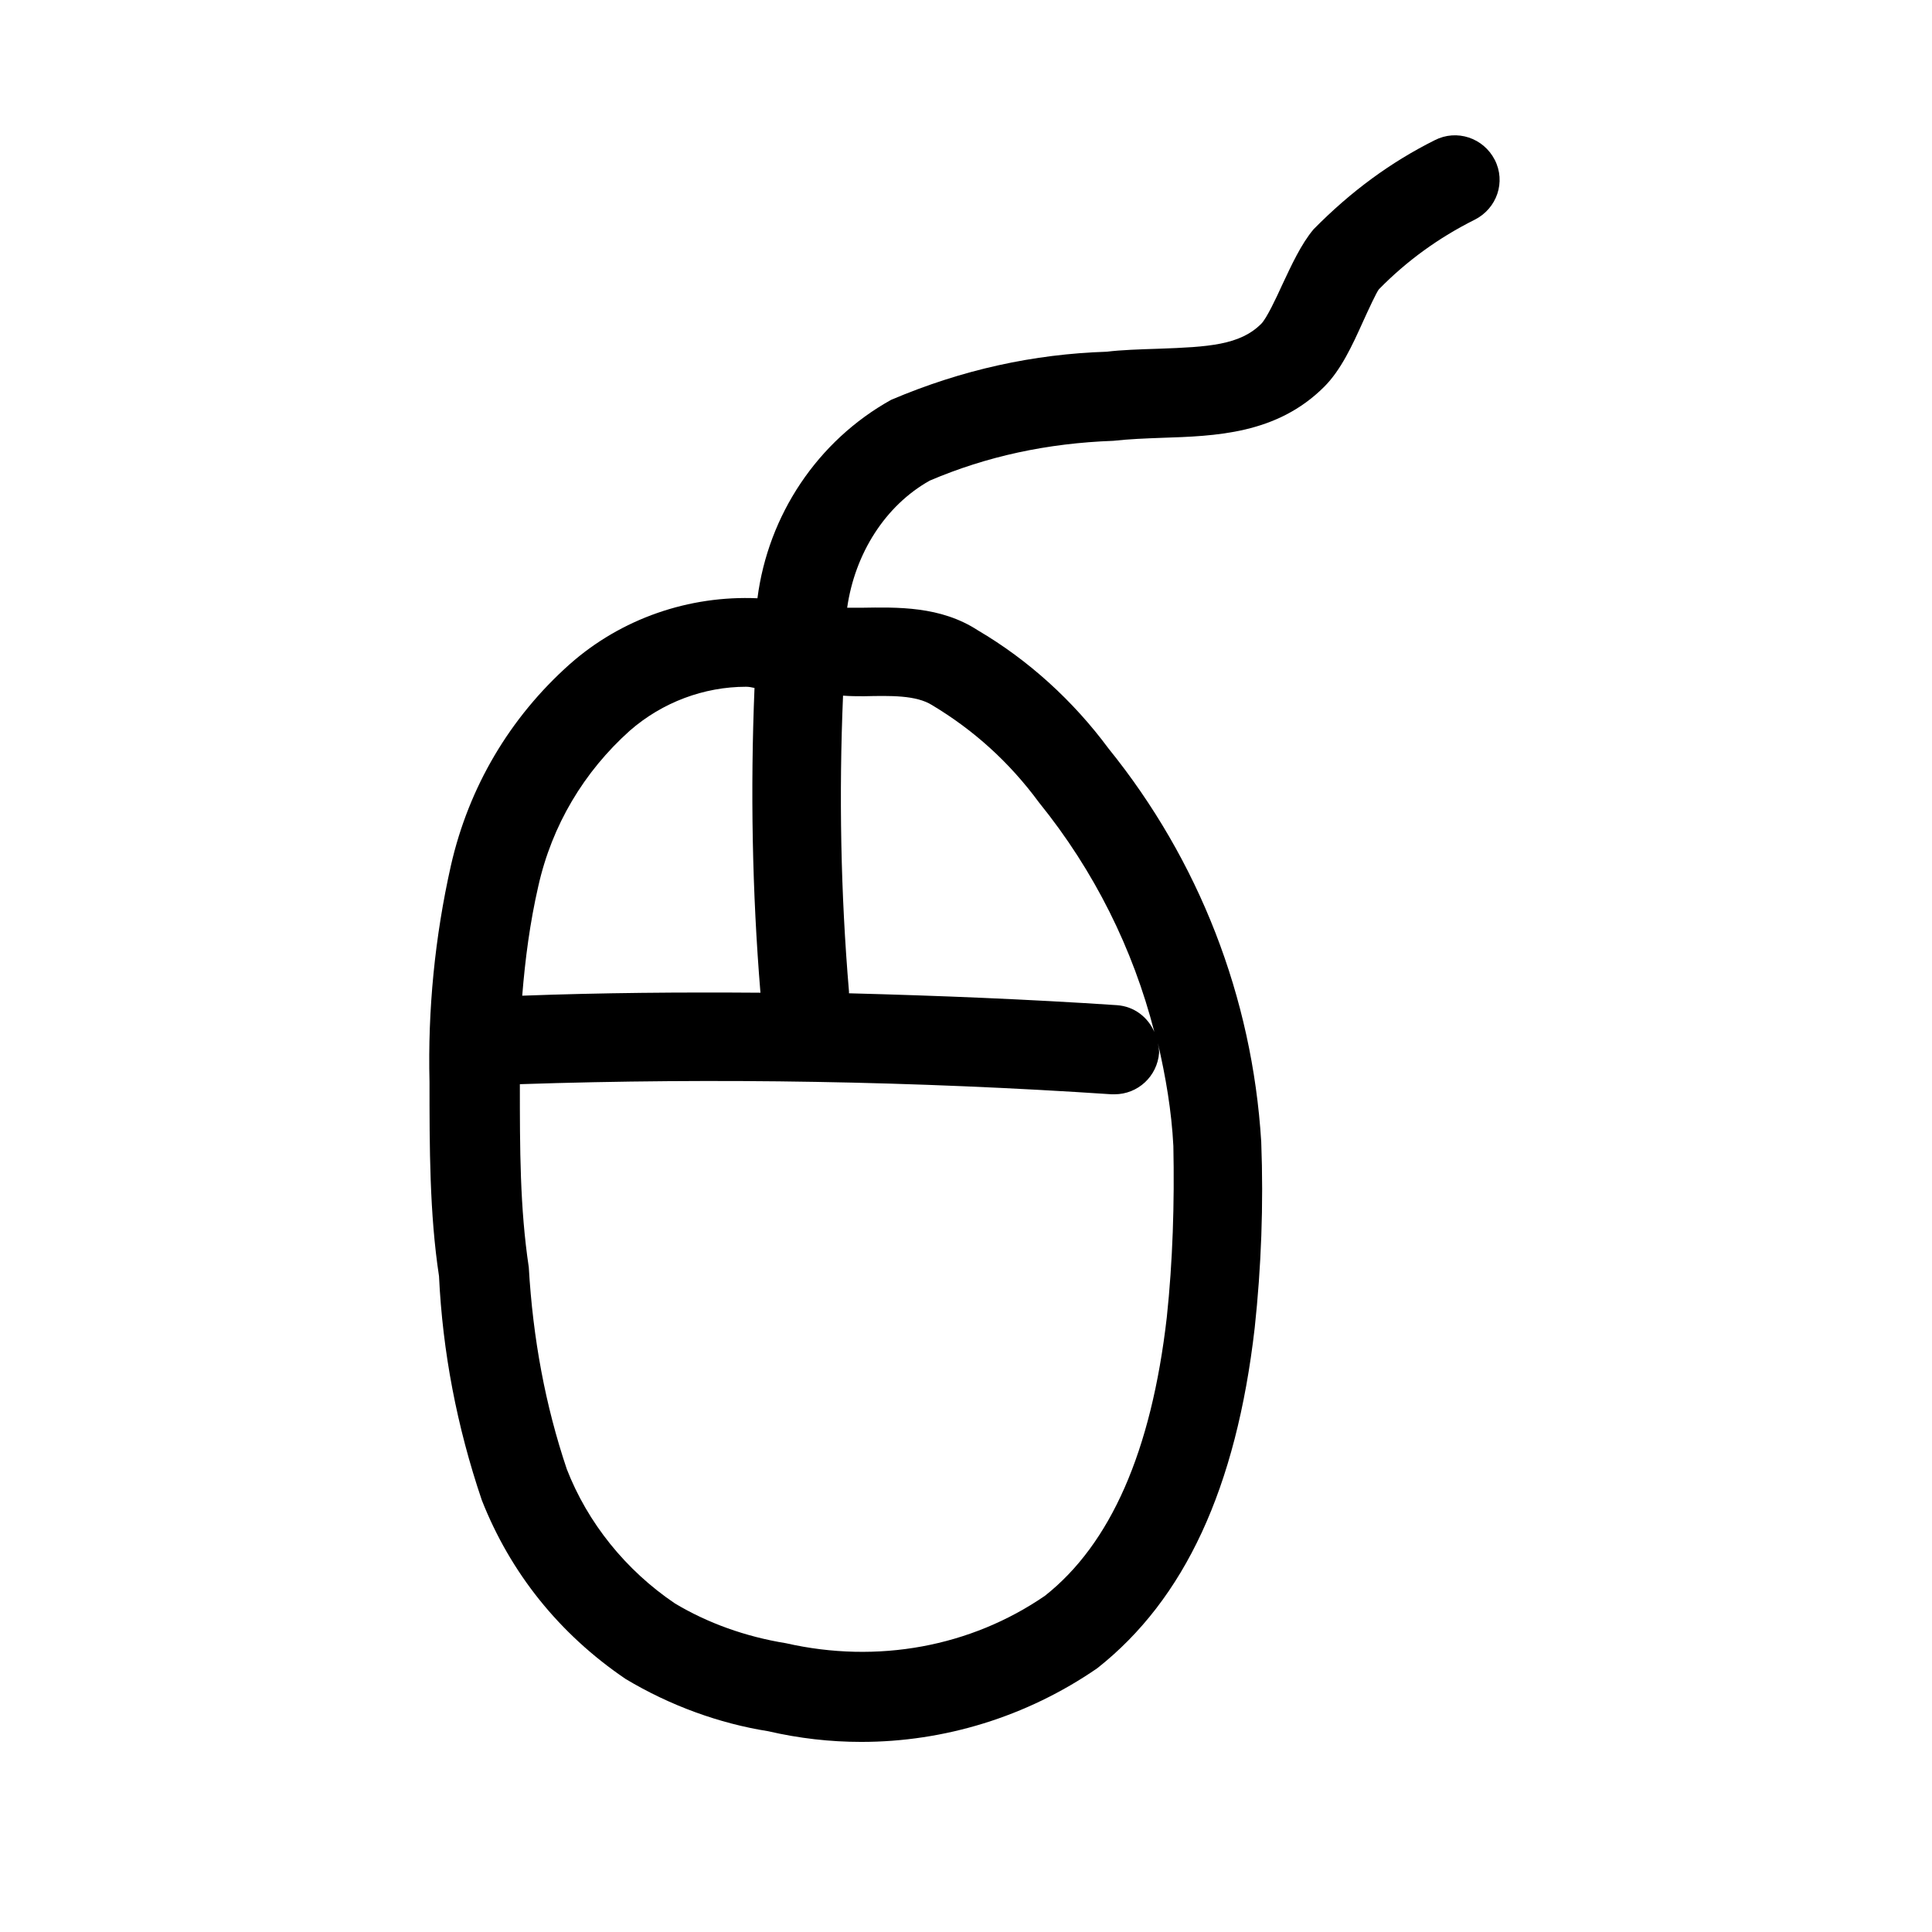 <?xml version="1.0" encoding="UTF-8"?>
<!-- Uploaded to: ICON Repo, www.svgrepo.com, Generator: ICON Repo Mixer Tools -->
<svg fill="#000000" width="800px" height="800px" version="1.1" viewBox="144 144 512 512" xmlns="http://www.w3.org/2000/svg">
 <path d="m540.12 186.35c-2.992-5.824-10.078-8.188-15.902-5.195-11.652 5.824-22.199 13.539-32.117 23.617-3.305 3.938-5.824 9.445-8.344 14.801-1.574 3.465-4.094 8.816-5.512 10.234-5.668 5.668-14.012 6.141-27.238 6.613-4.879 0.156-9.918 0.316-13.699 0.789-19.363 0.629-38.258 4.723-57.152 12.754-19.523 10.863-32.59 30.543-35.426 52.586-18.105-0.789-36.055 5.352-49.75 17.477-15.902 14.168-26.766 32.59-31.488 53.371-4.25 18.895-6.141 38.258-5.668 57.309 0 17.16 0 34.953 2.519 51.484 0.945 19.996 4.723 39.832 11.336 59.355 7.559 19.207 20.469 35.426 38.102 47.391 11.809 7.086 24.875 11.809 37.785 13.855 8.188 1.891 16.375 2.832 24.719 2.832 21.883 0 43.77-6.613 62.504-19.523 23.145-18.262 36.84-47.703 41.723-90.215 1.73-16.059 2.363-32.59 1.73-49.277-2.363-38.414-16.531-74.625-40.461-104.23-9.445-12.754-21.254-23.457-34.637-31.332-9.918-6.453-21.254-6.141-31.016-5.984h-3.621c2.047-14.328 10.078-27.078 21.883-33.691 15.113-6.453 31.172-9.918 48.648-10.547 4.25-0.473 8.5-0.629 12.754-0.789 14.328-0.473 30.543-0.945 43.141-13.539 4.41-4.41 7.398-10.863 10.234-17.16 1.574-3.465 3.621-7.871 4.25-8.66 7.398-7.559 15.902-13.699 25.348-18.422 5.984-2.996 8.348-10.082 5.356-15.906zm-229.23 151.3c8.66-7.559 19.68-11.652 30.859-11.652 0.789 0 1.418 0.156 2.203 0.316-1.102 26.922-0.629 54.004 1.574 80.766-21.098-0.156-42.035 0-63.133 0.789 0.789-9.762 2.047-19.363 4.25-28.969 3.621-16.219 12.125-30.387 24.246-41.25zm142.33 155.39c-4.094 35.738-14.957 60.141-32.273 73.84-19.68 13.539-44.398 18.105-68.645 12.594-10.707-1.73-20.781-5.352-29.441-10.547-13.066-8.816-23.145-21.41-28.652-35.582-5.668-16.848-8.973-34.48-10.078-53.531-2.363-15.742-2.363-31.488-2.363-48.492 52.113-1.73 104.86-0.789 156.81 2.676h0.789c6.141 0 11.336-4.723 11.809-11.02 0-0.945-0.156-1.73-0.316-2.519 2.047 8.816 3.621 17.949 4.094 27.238 0.312 15.113-0.16 30.543-1.734 45.344zm-80.297-164.53c7.086-0.156 13.855-0.316 18.105 2.363 11.02 6.613 20.469 15.113 28.34 25.82 14.641 18.105 24.875 38.73 30.543 60.773-1.73-3.938-5.352-6.769-9.918-7.086-23.617-1.574-47.23-2.519-71.004-3.148v-0.473c-2.203-25.977-2.676-52.27-1.574-78.406 1.887 0.156 3.777 0.156 5.508 0.156z"/>
</svg>